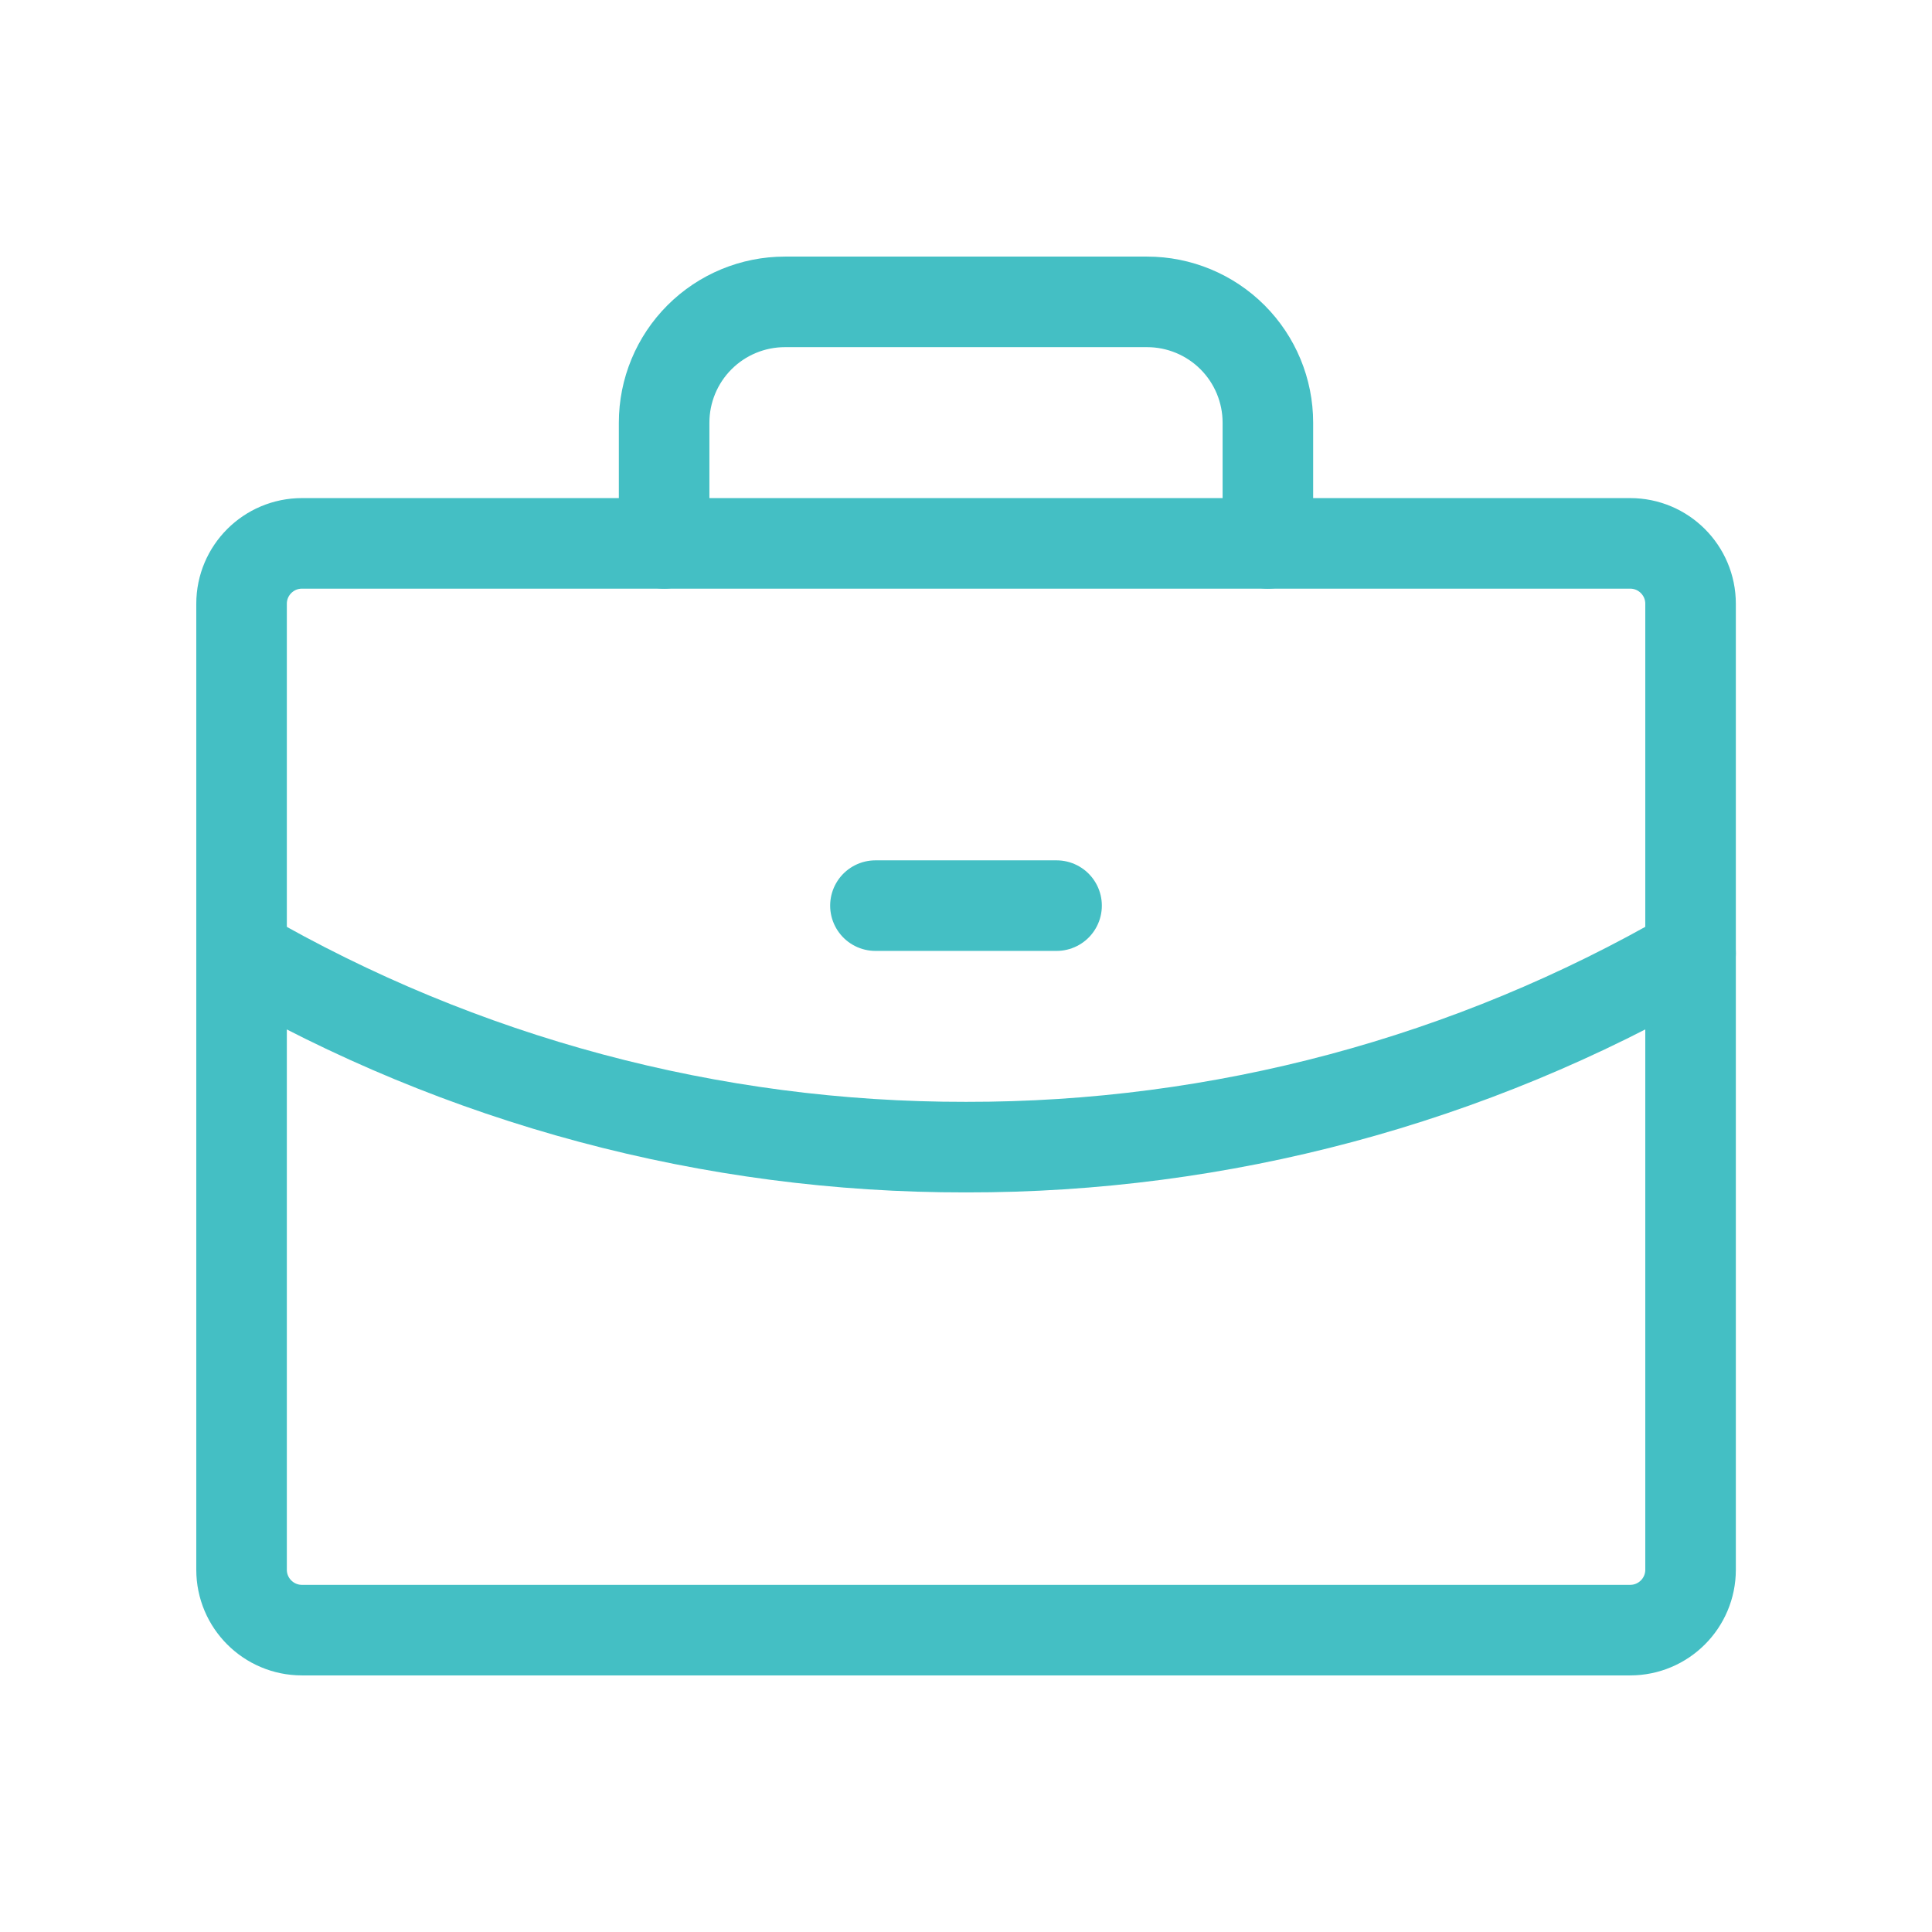 <?xml version="1.0" encoding="UTF-8"?> <svg xmlns="http://www.w3.org/2000/svg" width="32" height="32" viewBox="0 0 32 32" fill="none"><g id="Briefcase"><path id="Vector" d="M27.001 9H5.001C4.449 9 4.001 9.448 4.001 10V26C4.001 26.552 4.449 27 5.001 27H27.001C27.553 27 28.001 26.552 28.001 26V10C28.001 9.448 27.553 9 27.001 9Z" stroke="#44bfc4" stroke-width="1.5" stroke-linecap="round" stroke-linejoin="round"></path><path id="Vector_2" d="M21 9V7C21 6.47 20.789 5.961 20.414 5.586C20.039 5.211 19.53 5 19 5H13C12.47 5 11.961 5.211 11.586 5.586C11.211 5.961 11 6.47 11 7V9" stroke="#44bfc4" stroke-width="1.5" stroke-linecap="round" stroke-linejoin="round"></path><path id="Vector_3" d="M28.001 15.789C24.354 17.899 20.214 19.007 16 19C11.787 19.007 7.648 17.899 4.001 15.79" stroke="#44bfc4" stroke-width="1.5" stroke-linecap="round" stroke-linejoin="round"></path><path id="Vector_4" d="M14.5 15H17.5" stroke="#44bfc4" stroke-width="1.5" stroke-linecap="round" stroke-linejoin="round"></path></g></svg> 